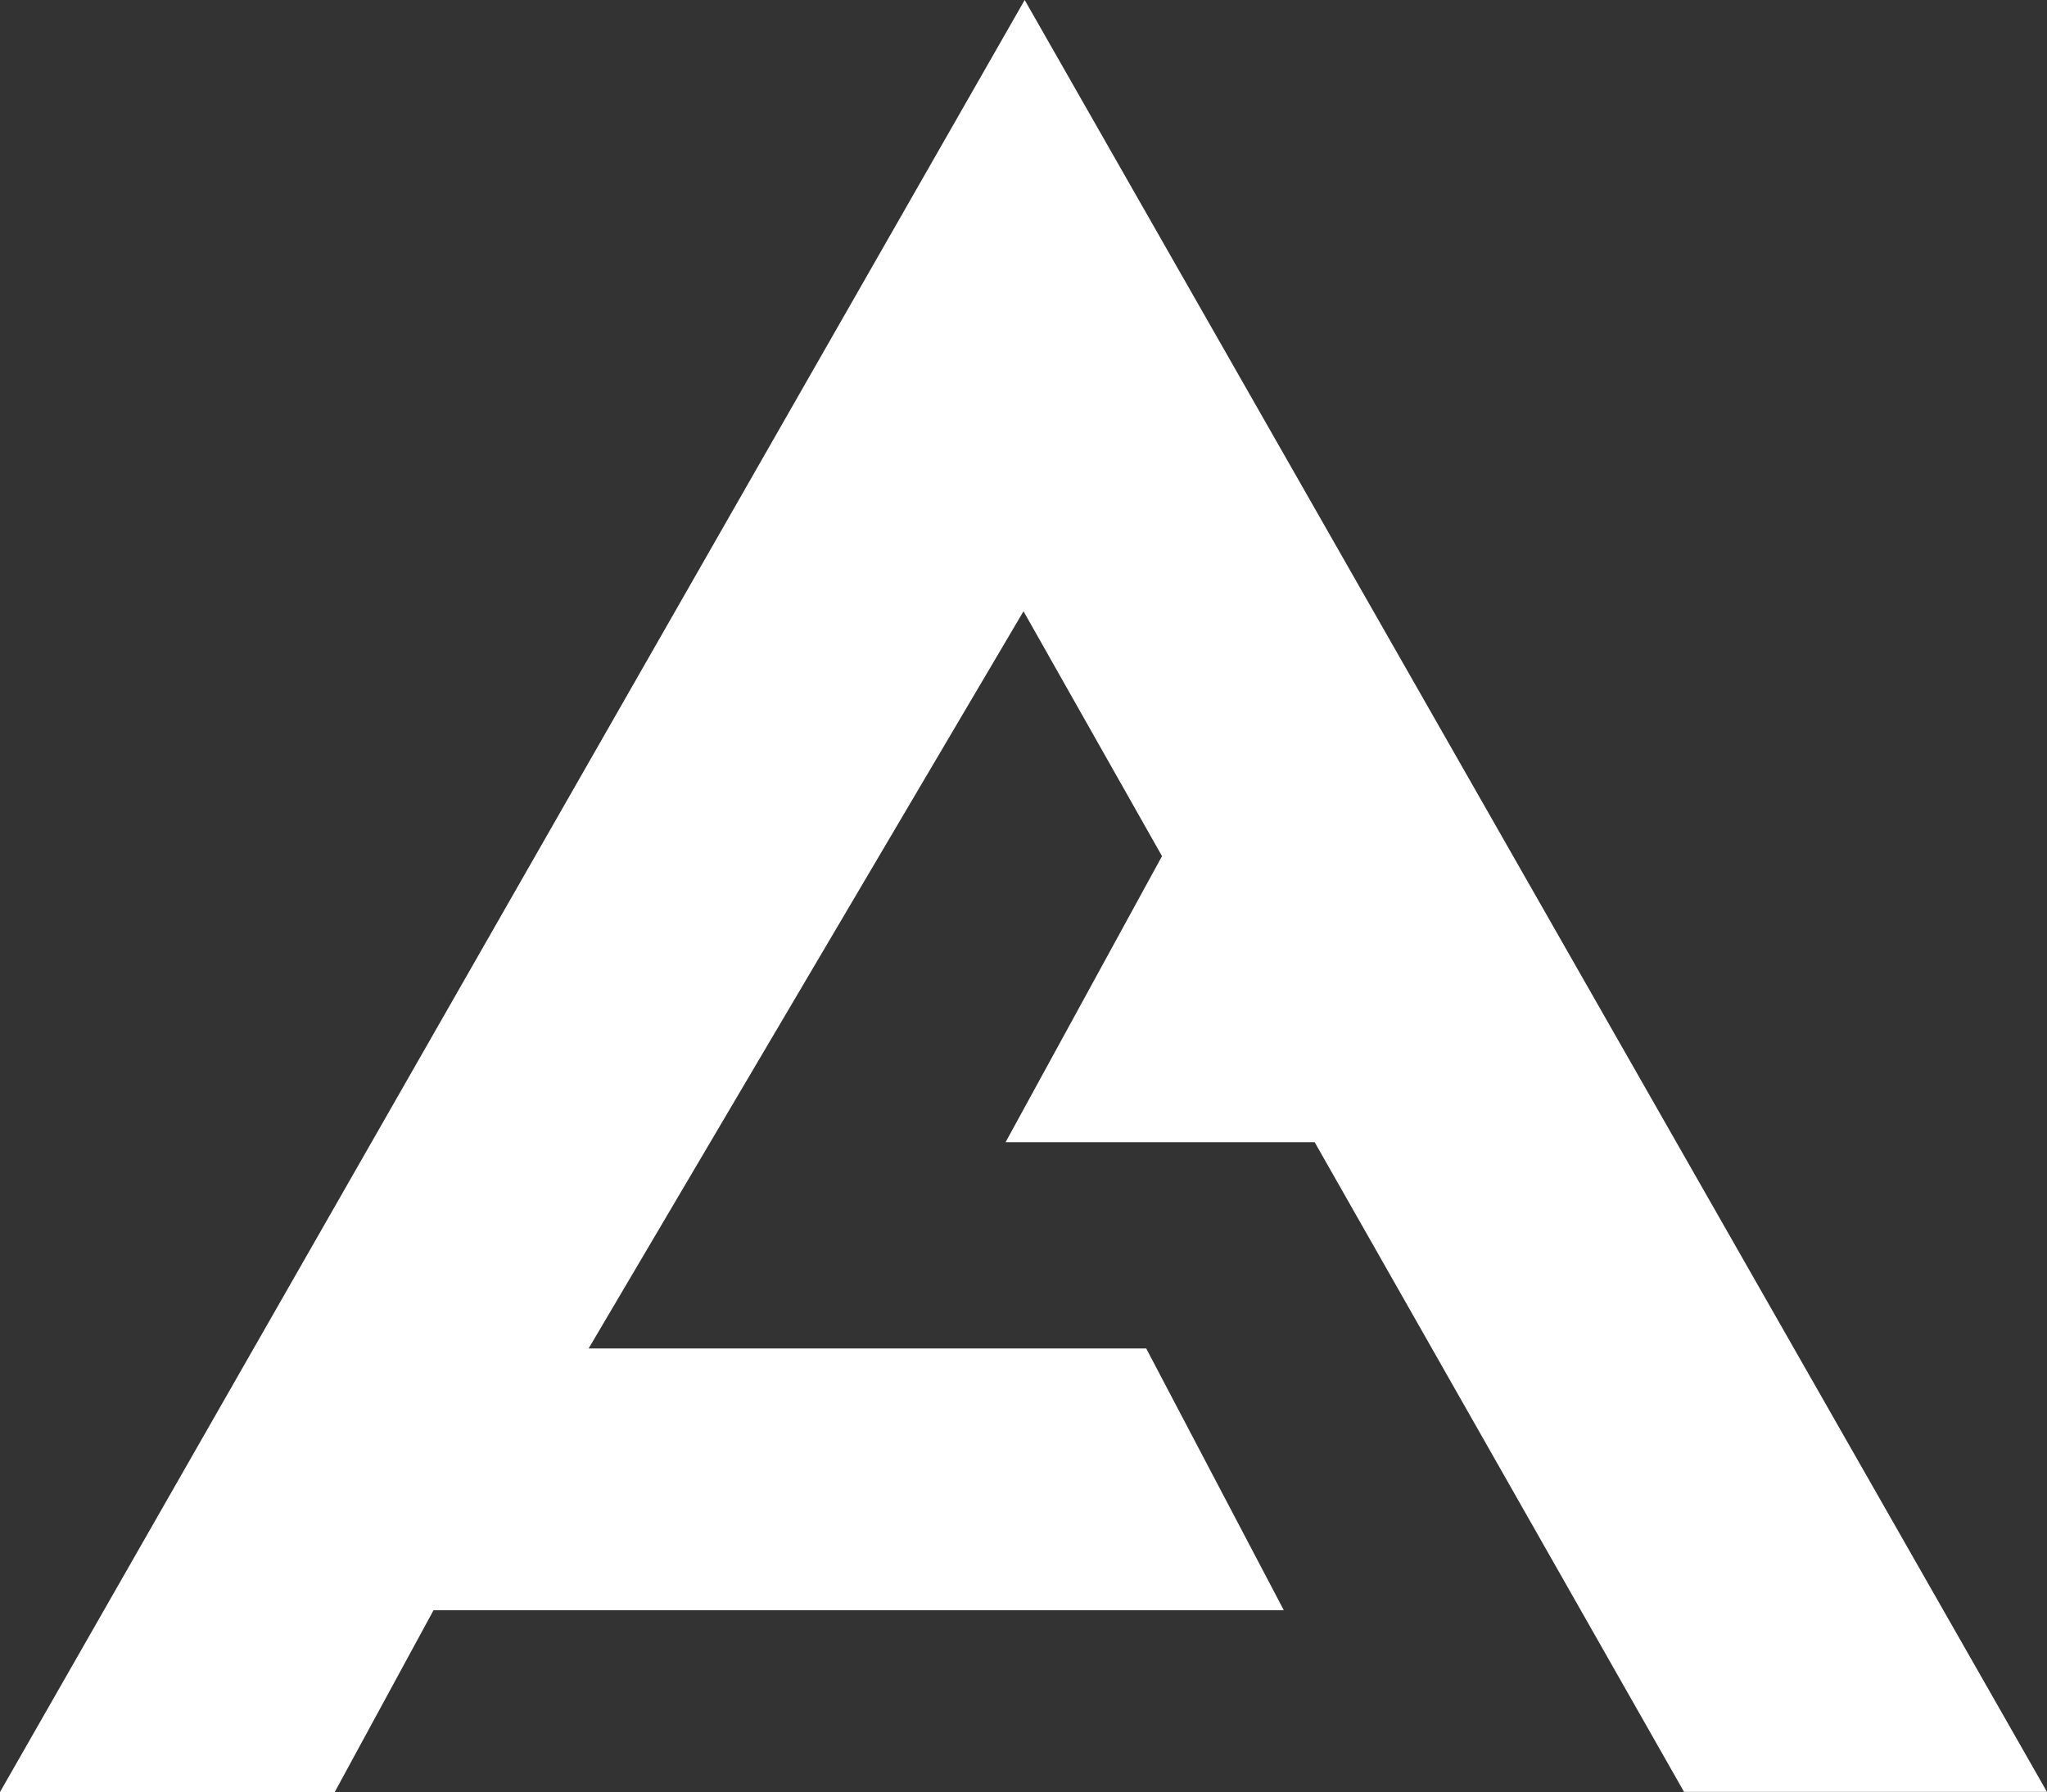 <svg width="201" height="176" viewBox="0 0 201 176" fill="none" xmlns="http://www.w3.org/2000/svg">
<rect x="0" y="0" width="201" height="176" fill="#333333" stroke="none"/>
<g clip-path="url(#clip0_19_203)">
<path d="M100.616 0L0 176H32.868L42.569 158.144H126.062L112.549 132.435H57.798L100.501 60.033L114.101 84.083L98.739 112.181H129.093L165.362 175.986H201L100.616 0Z" fill="white"/>
</g>
<defs>
<clipPath id="clip0_19_203">
<rect width="201" height="176" fill="white"/>
</clipPath>
</defs>
</svg>
